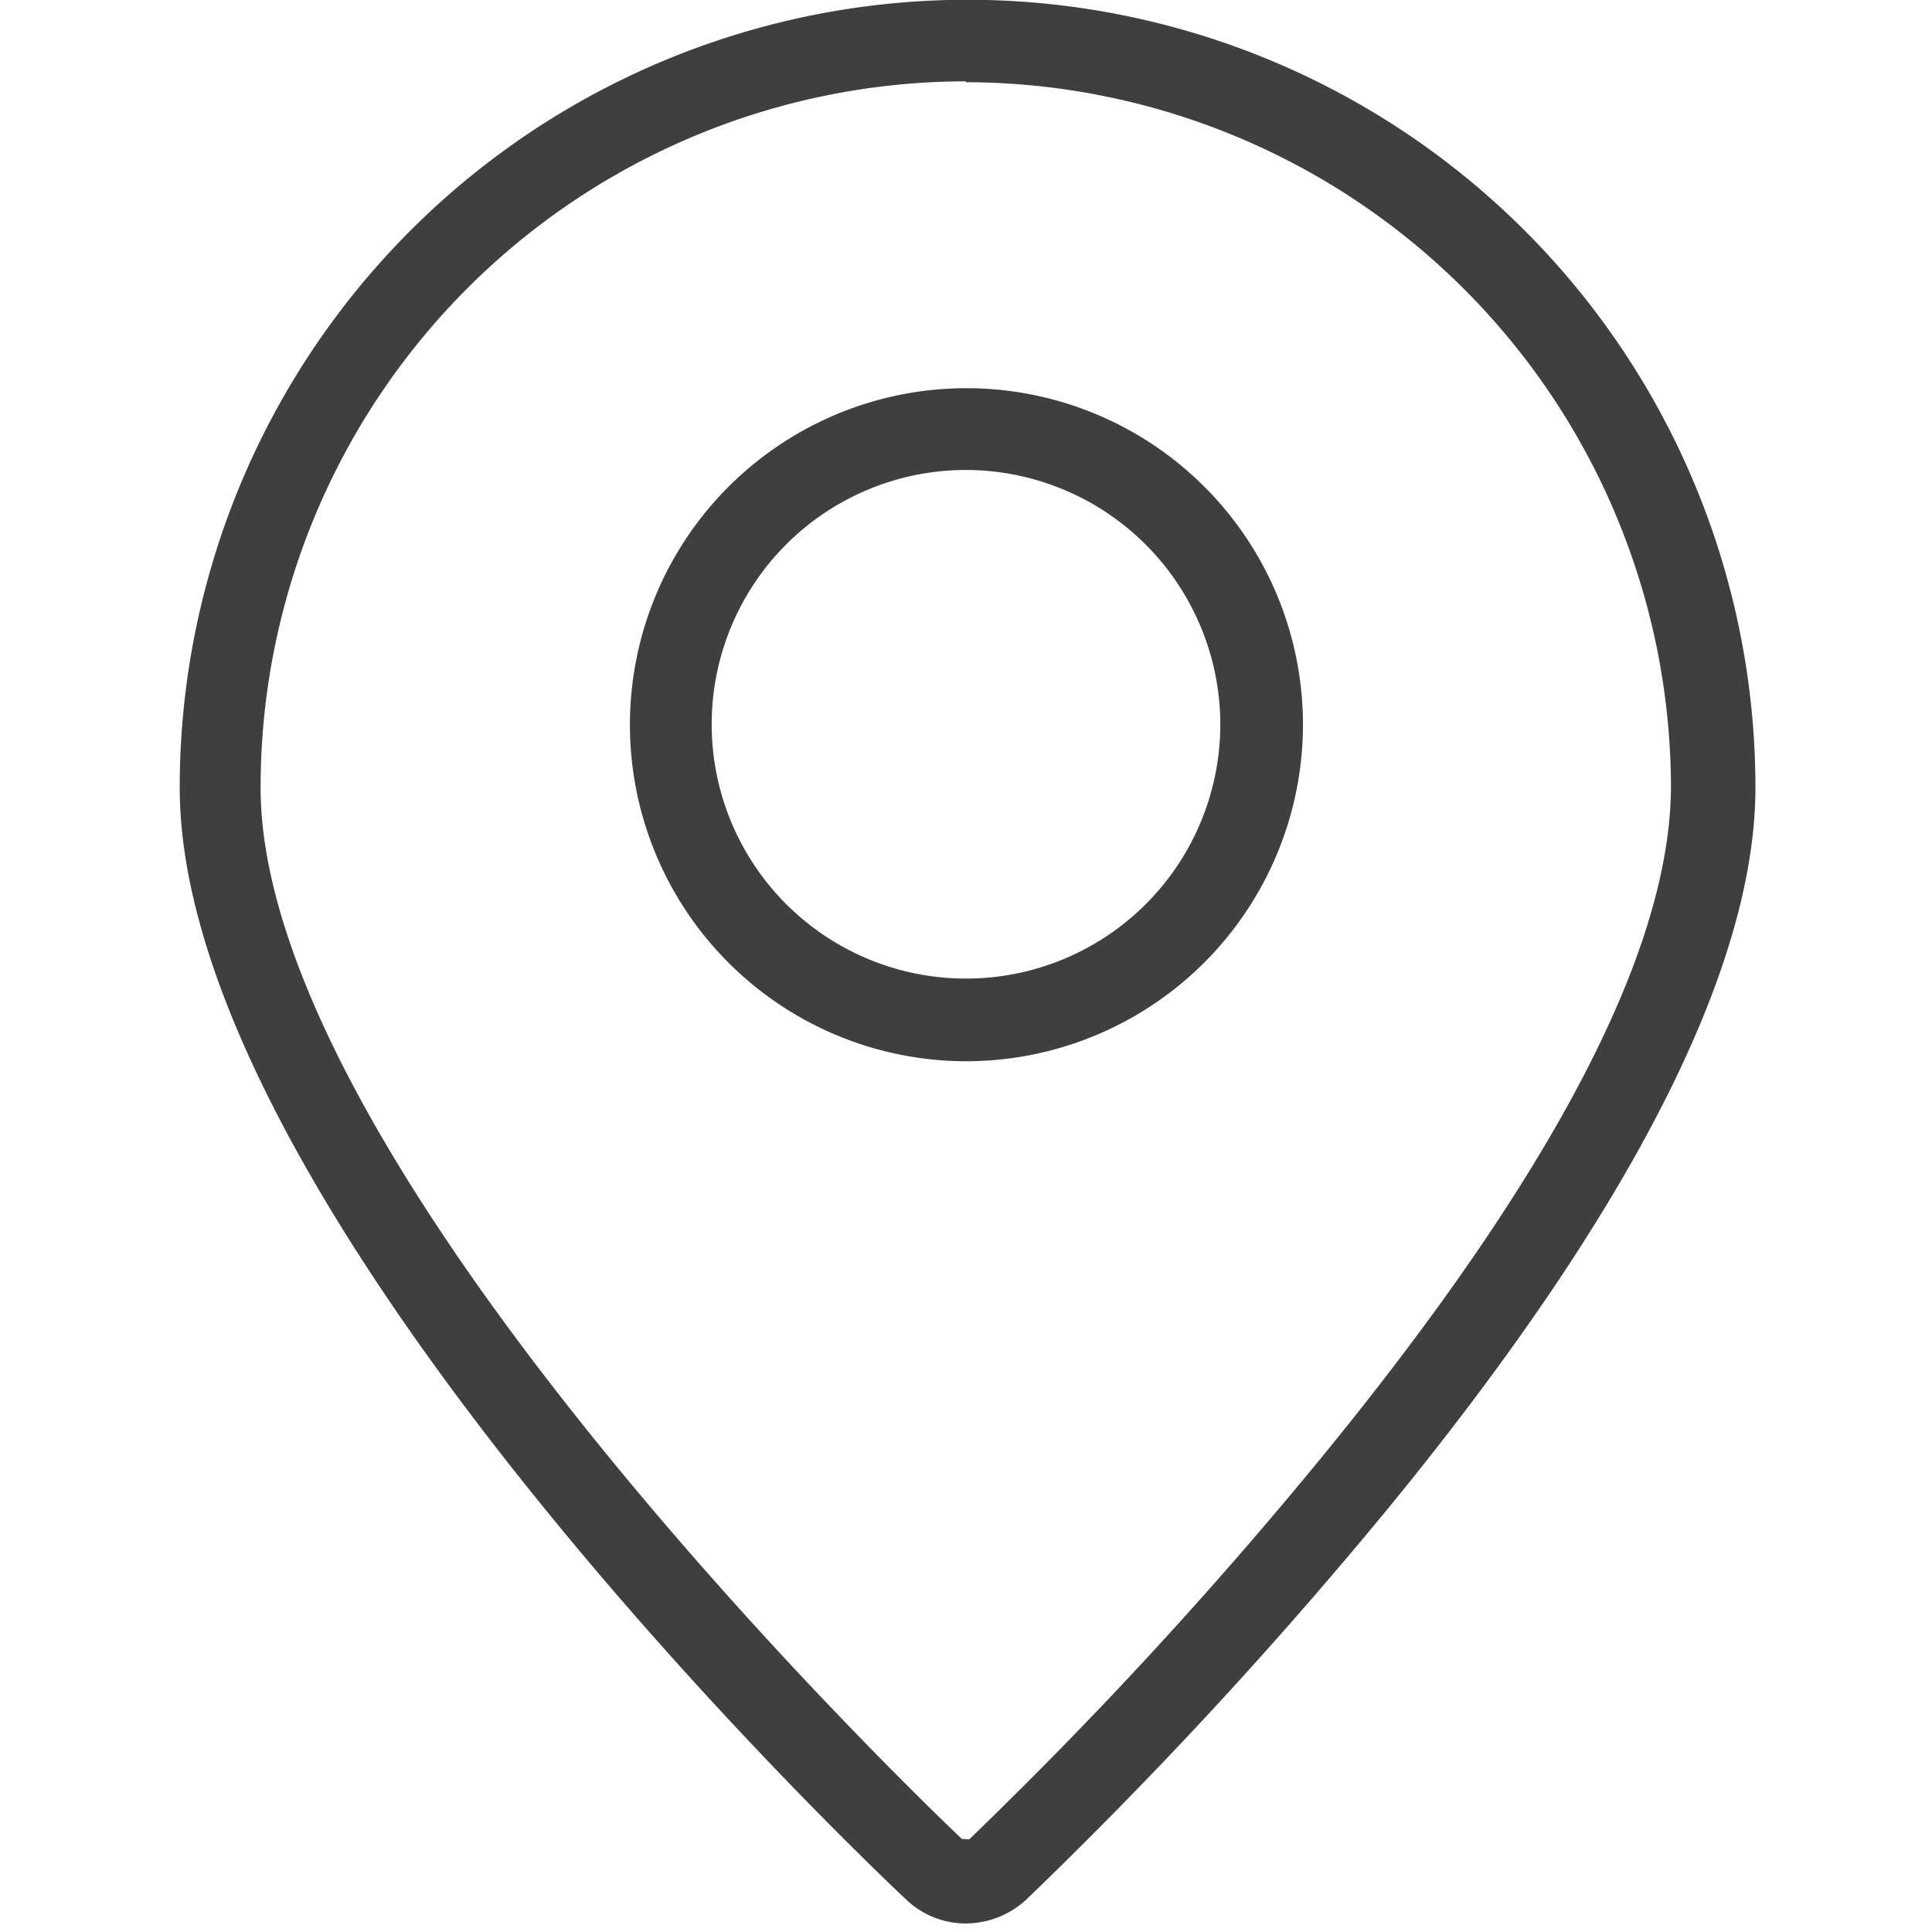 <svg id="圖層_1" data-name="圖層 1" xmlns="http://www.w3.org/2000/svg" viewBox="0 0 43 43"><defs><style>.cls-1{fill:#3f3f3f;}</style></defs><title>向量圖智慧型物件</title><path class="cls-1" d="M21.5,42.81a1.92,1.92,0,0,1-1.34-.54C19.5,41.65,4,27,4,17.53a17.53,17.53,0,0,1,35.07,0c0,4-2.77,9.46-8.24,16.12a102.42,102.42,0,0,1-8,8.64A2,2,0,0,1,21.5,42.81Zm0-41A15.72,15.72,0,0,0,5.8,17.53c0,8.66,15.46,23.26,15.61,23.4l.08,0a.14.14,0,0,0,.09,0,98.89,98.89,0,0,0,7.79-8.44c5.19-6.33,7.82-11.36,7.82-15A15.72,15.72,0,0,0,21.5,1.83Z"/><path class="cls-1" d="M21.5,23.62A7.49,7.49,0,1,1,29,16.12,7.5,7.5,0,0,1,21.5,23.62Zm0-13.16a5.66,5.66,0,1,0,5.66,5.66A5.67,5.67,0,0,0,21.5,10.46Z"/></svg>